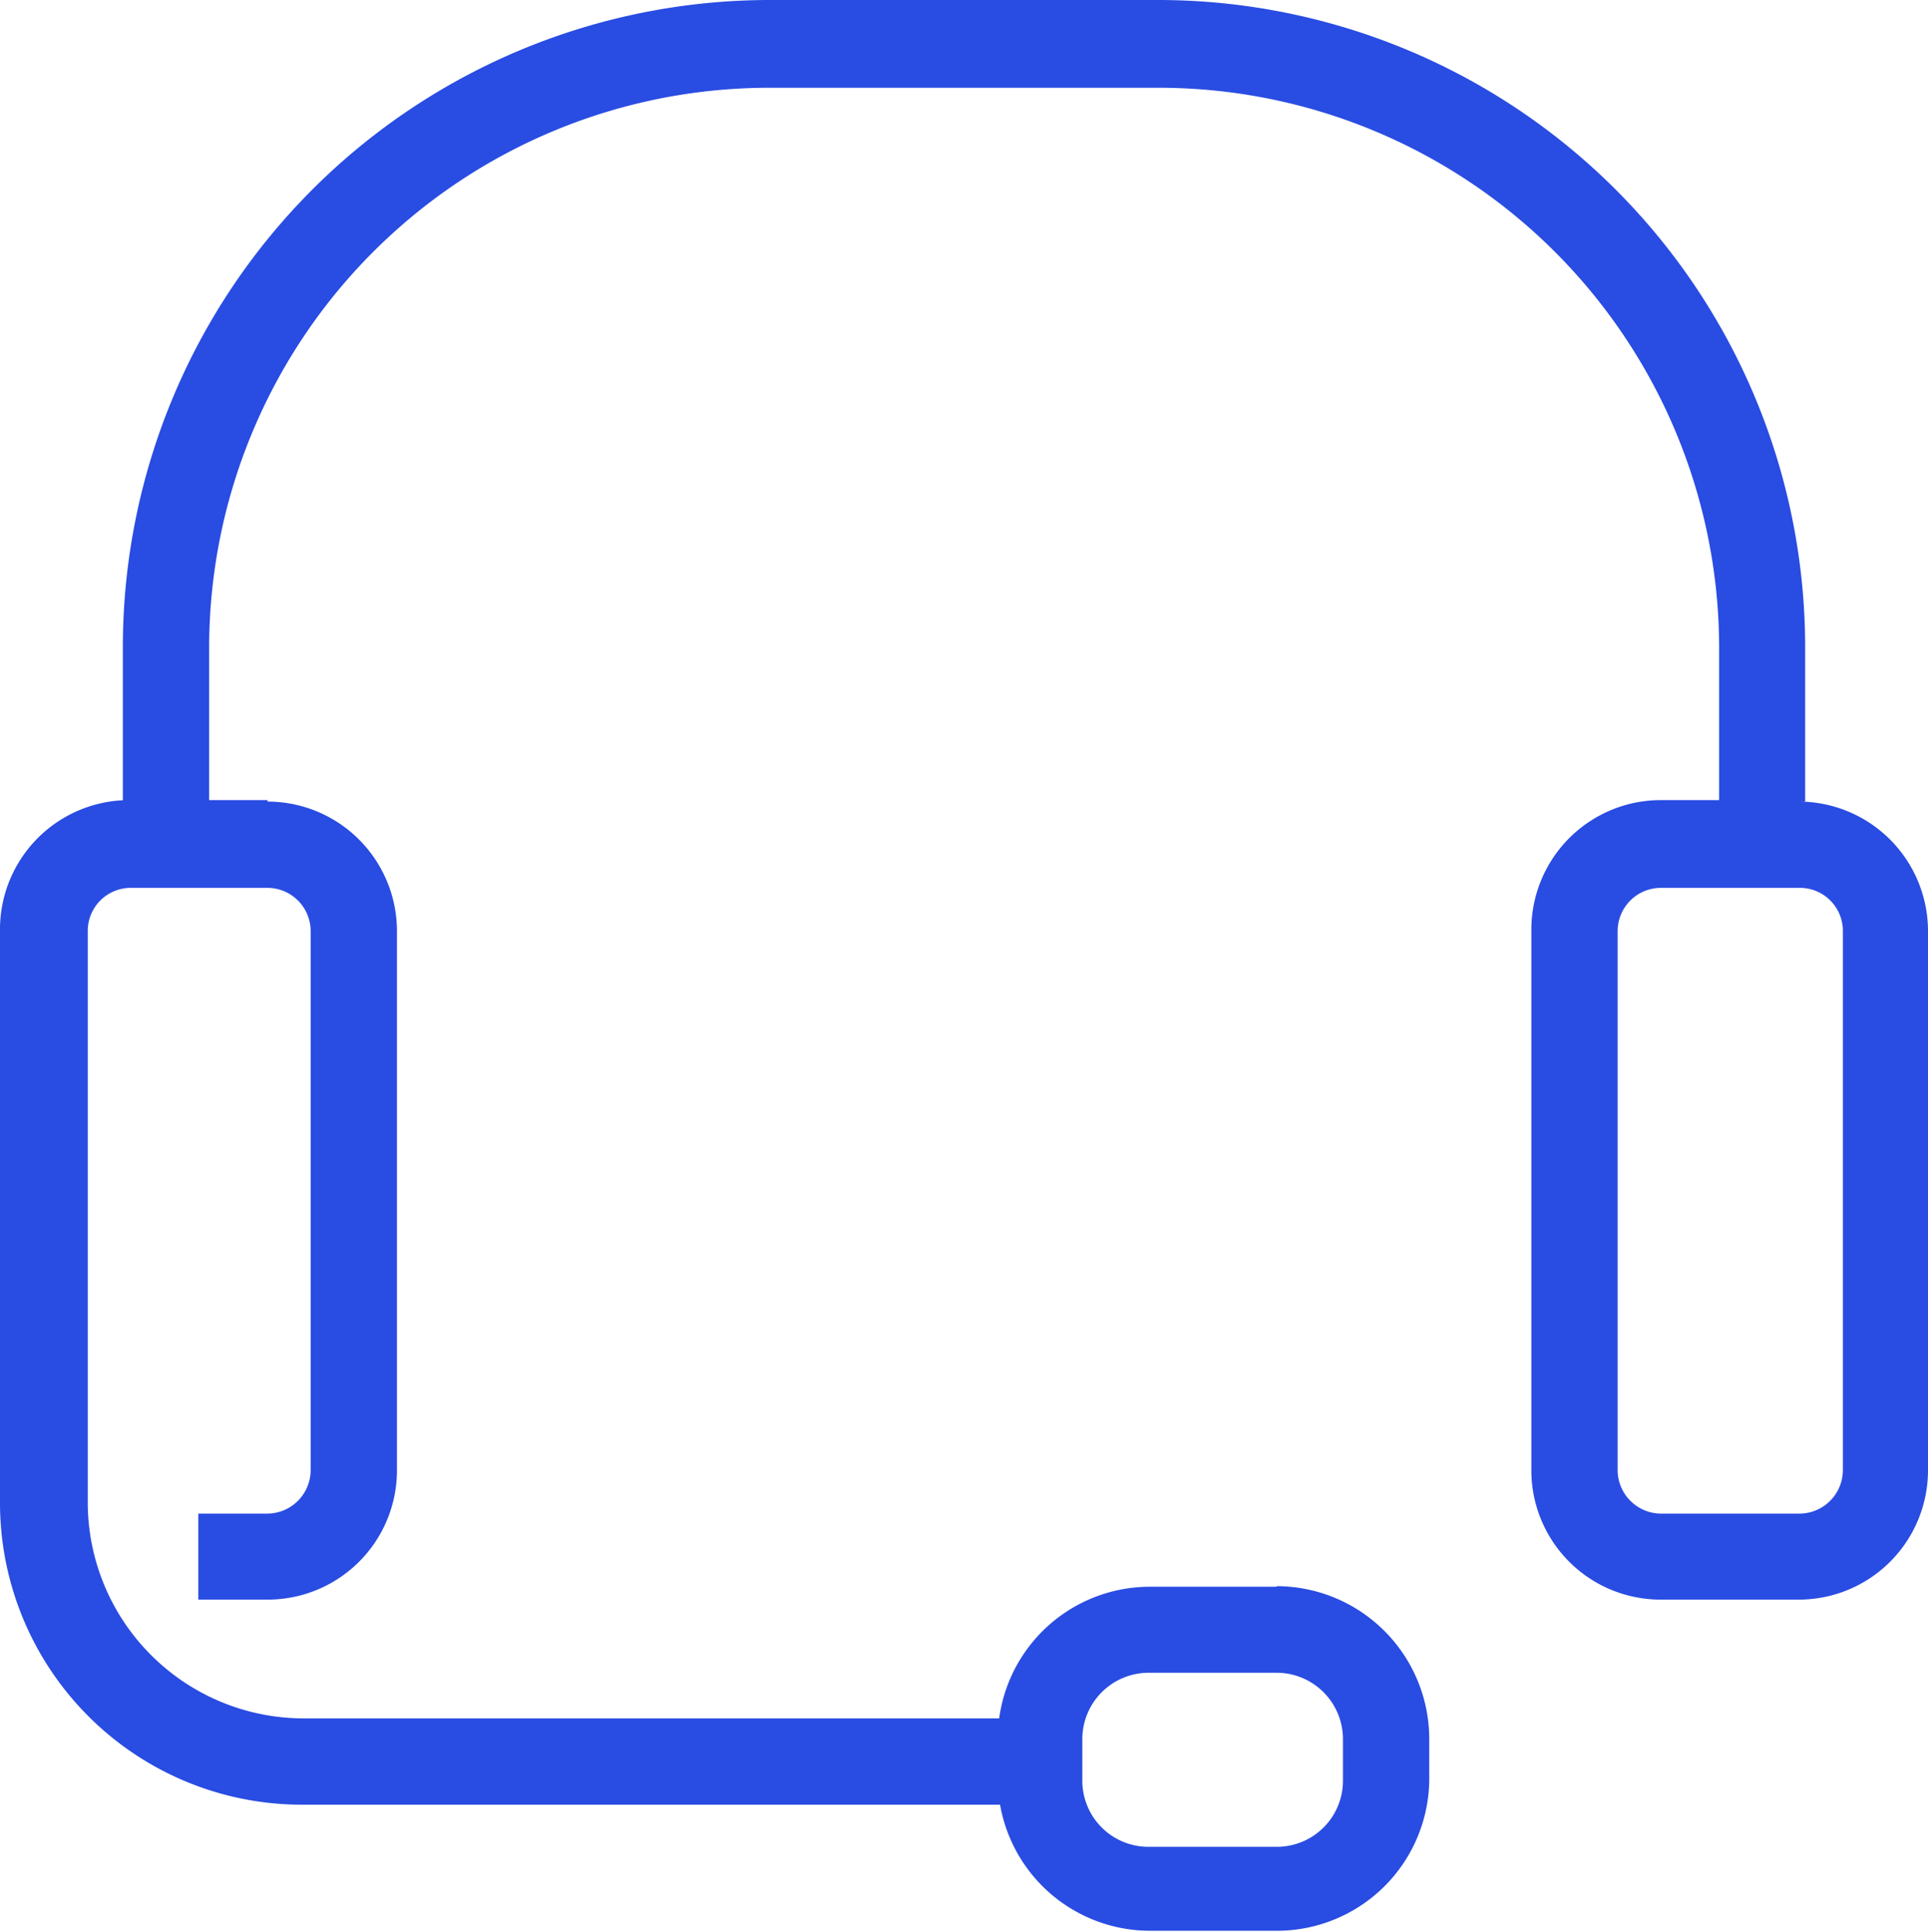<svg id="vs" xmlns="http://www.w3.org/2000/svg" viewBox="0 0 65.91 66.03"><defs><style>.cls-1{fill:#294ce2;}</style></defs><title>contact</title><path class="cls-1" d="M61.5,30.35A1.47,1.47,0,0,1,63,31.83V50.26a1.49,1.49,0,0,1-1.47,1.48H56.78a1.49,1.49,0,0,1-1.48-1.48V31.83a1.48,1.48,0,0,1,1.48-1.48H61.5m0-3H56.78a4.43,4.43,0,0,0-4.43,4.43V50.26a4.42,4.42,0,0,0,4.43,4.42H61.5a4.42,4.42,0,0,0,4.41-4.42V31.83A4.43,4.43,0,0,0,61.5,27.4Zm-54.35,0V22.12A19.15,19.15,0,0,1,26.28,3H39.59A19.16,19.16,0,0,1,58.77,22.07V27.4h2.94V22.12A22.12,22.12,0,0,0,39.59,0H26.32A22.12,22.12,0,0,0,4.2,22.12h0V27.4Zm2,0H4.42A4.42,4.42,0,0,0,0,31.83V47.19H3V31.83a1.47,1.47,0,0,1,1.47-1.48H9.14a1.48,1.48,0,0,1,1.48,1.48V50.26a1.49,1.49,0,0,1-1.48,1.48H6.78v2.94H9.14a4.42,4.42,0,0,0,4.43-4.42V31.83A4.43,4.43,0,0,0,9.14,27.4ZM35.65,58.74H10.32A7.39,7.39,0,0,1,3,51.37V39.82H0V51.37A10.32,10.32,0,0,0,10.32,61.69H35.65Zm8-1.56a2.27,2.27,0,0,1,2.26,2.27v1.41a2.26,2.26,0,0,1-2.26,2.27H39.3A2.26,2.26,0,0,1,37,60.86V59.45a2.27,2.27,0,0,1,2.26-2.27h4.36m0-2.94H39.3a5.2,5.2,0,0,0-5.19,5.19v1.41A5.21,5.21,0,0,0,39.3,66h4.36a5.21,5.21,0,0,0,5.2-5.19V59.43a5.23,5.23,0,0,0-5.19-5.21Z"/></svg>